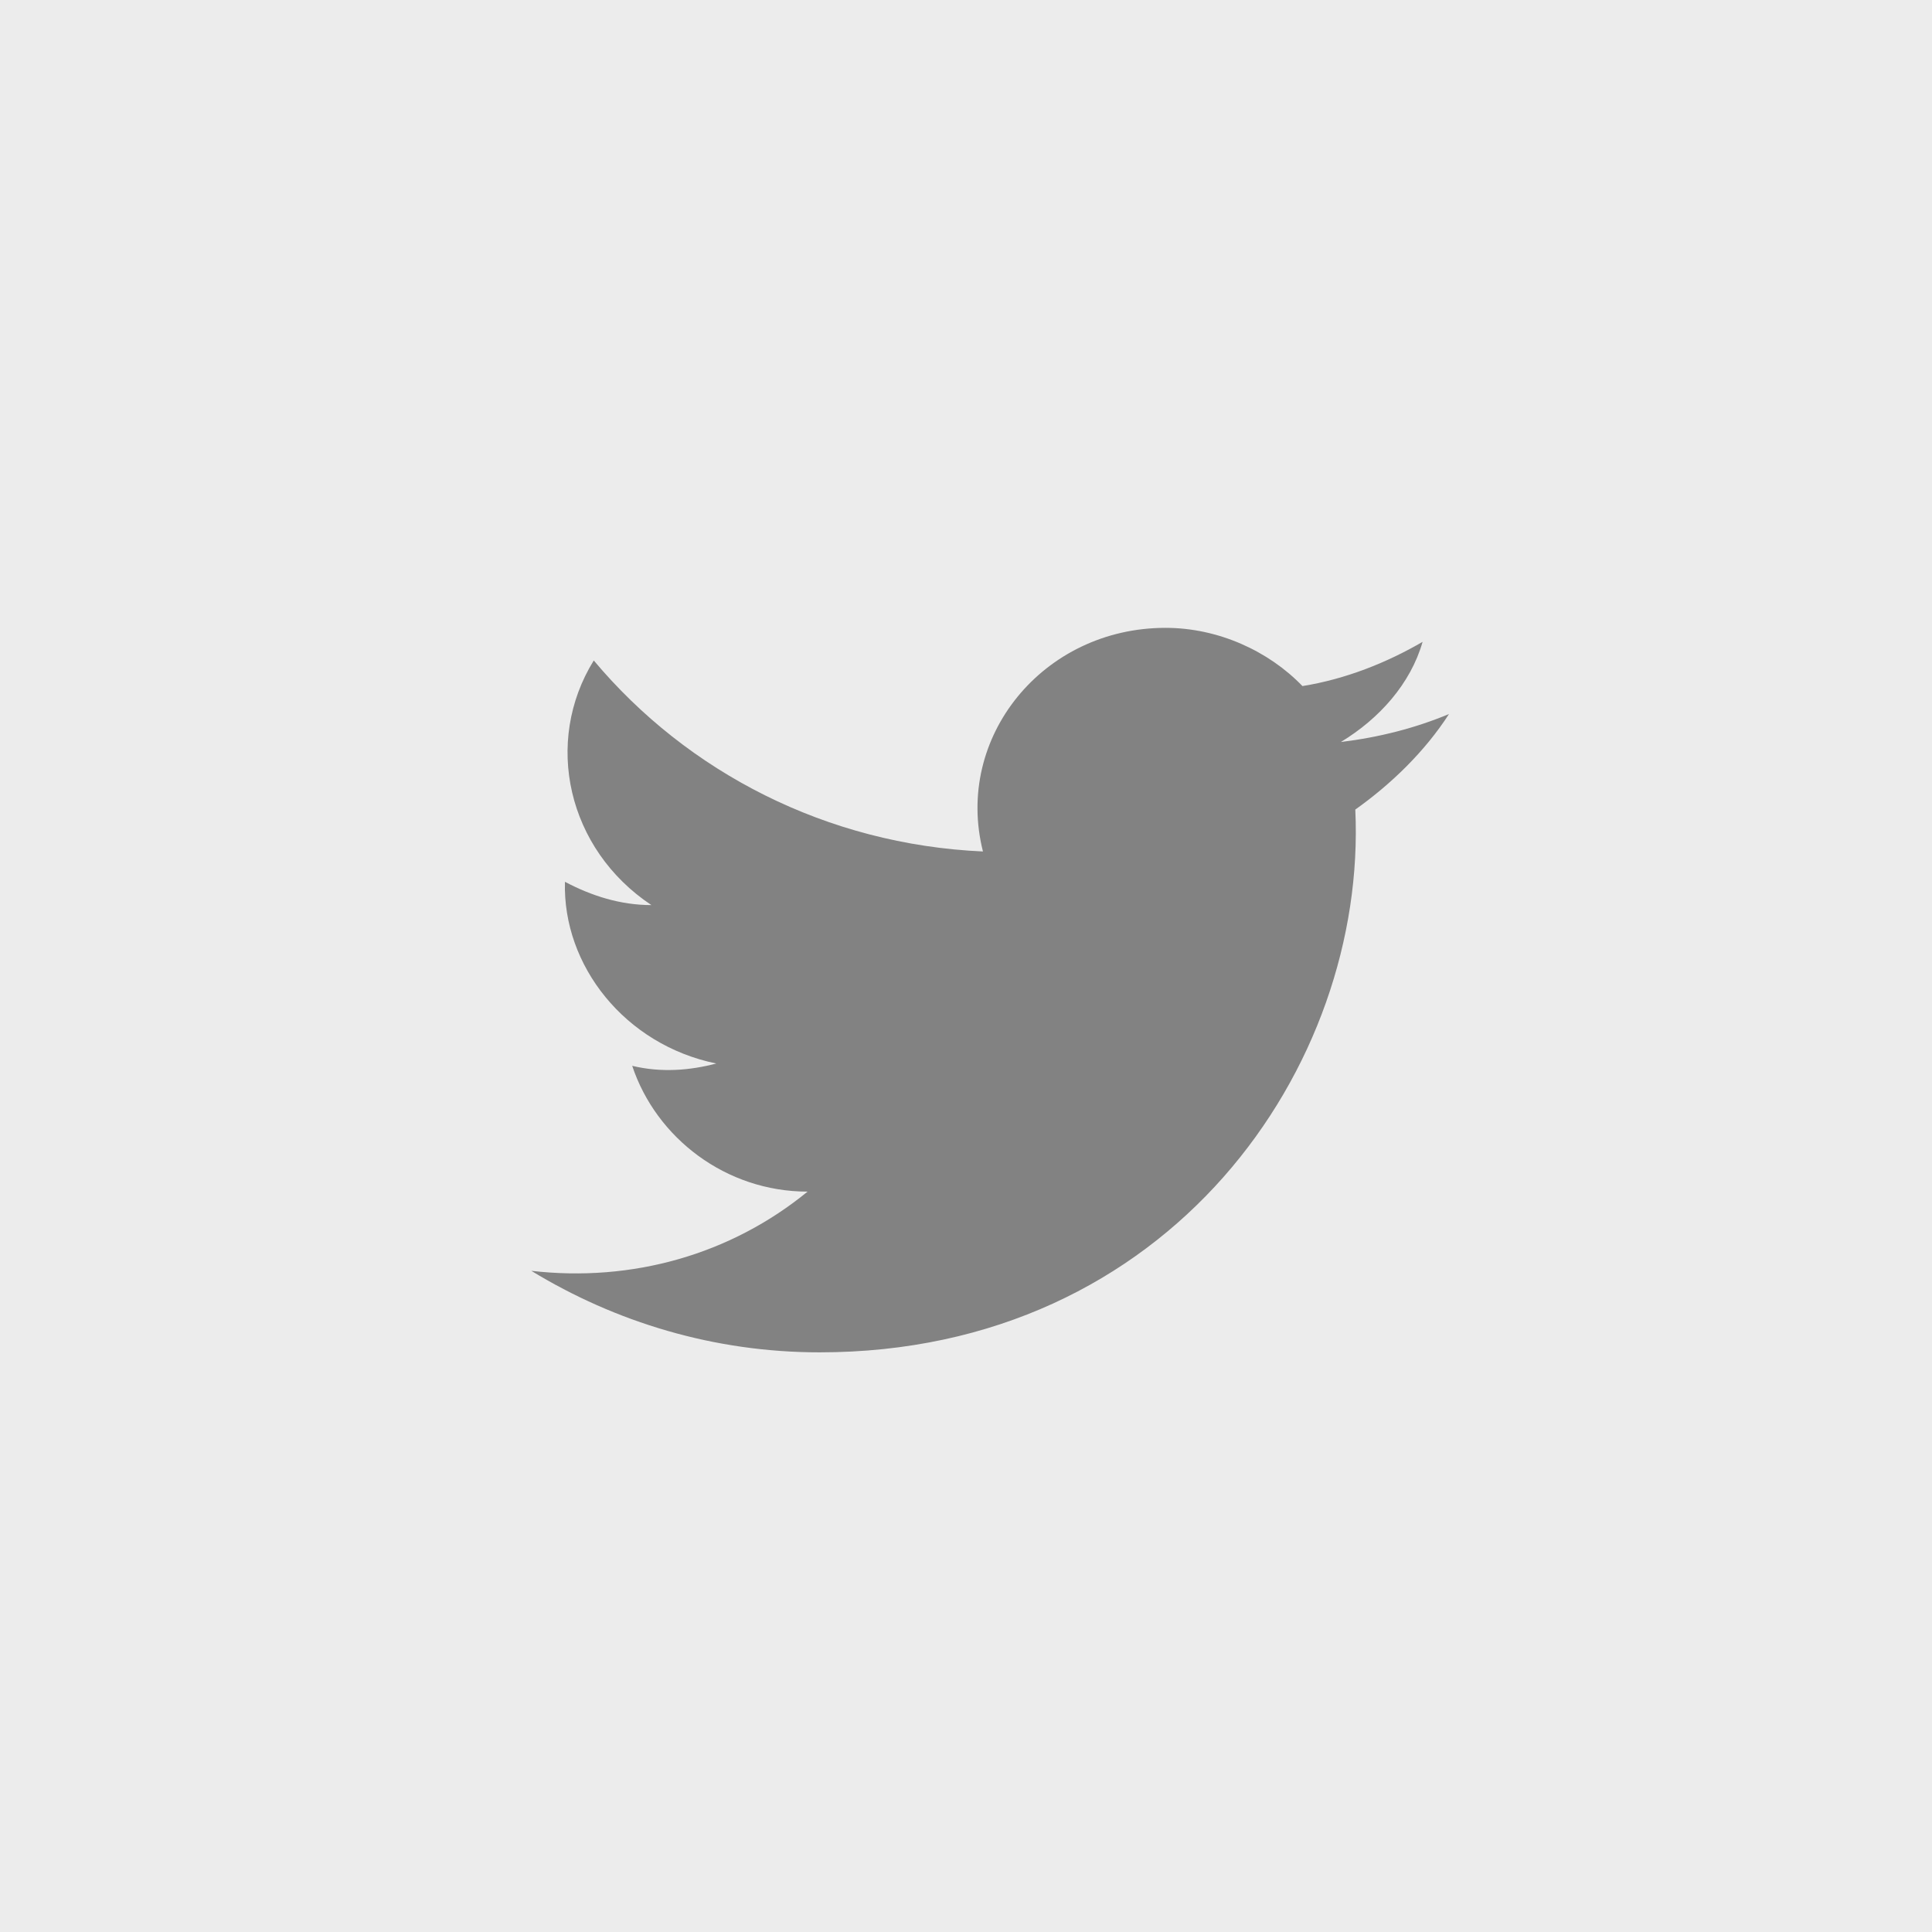 <svg width="36" height="36" viewBox="0 0 36 36" fill="none" xmlns="http://www.w3.org/2000/svg">
<rect width="36" height="36" fill="#ECECEC"/>
<path d="M9.9 23.68C11.467 24.635 13.302 25.199 15.272 25.199C21.807 25.199 25.478 19.86 25.254 15.085C25.926 14.608 26.552 14 27 13.305C26.373 13.566 25.702 13.739 24.985 13.826C25.702 13.392 26.284 12.741 26.508 11.96C25.836 12.35 25.075 12.654 24.269 12.784C23.643 12.133 22.703 11.699 21.718 11.699C19.435 11.699 17.778 13.739 18.316 15.866C15.406 15.736 12.81 14.39 11.064 12.307C10.124 13.826 10.571 15.823 12.138 16.865C11.556 16.865 11.019 16.691 10.527 16.431C10.482 17.993 11.646 19.469 13.347 19.817C12.854 19.947 12.317 19.99 11.78 19.86C12.228 21.206 13.526 22.204 15.048 22.204C13.615 23.376 11.78 23.897 9.9 23.68Z" fill="#828282"/>
</svg>
